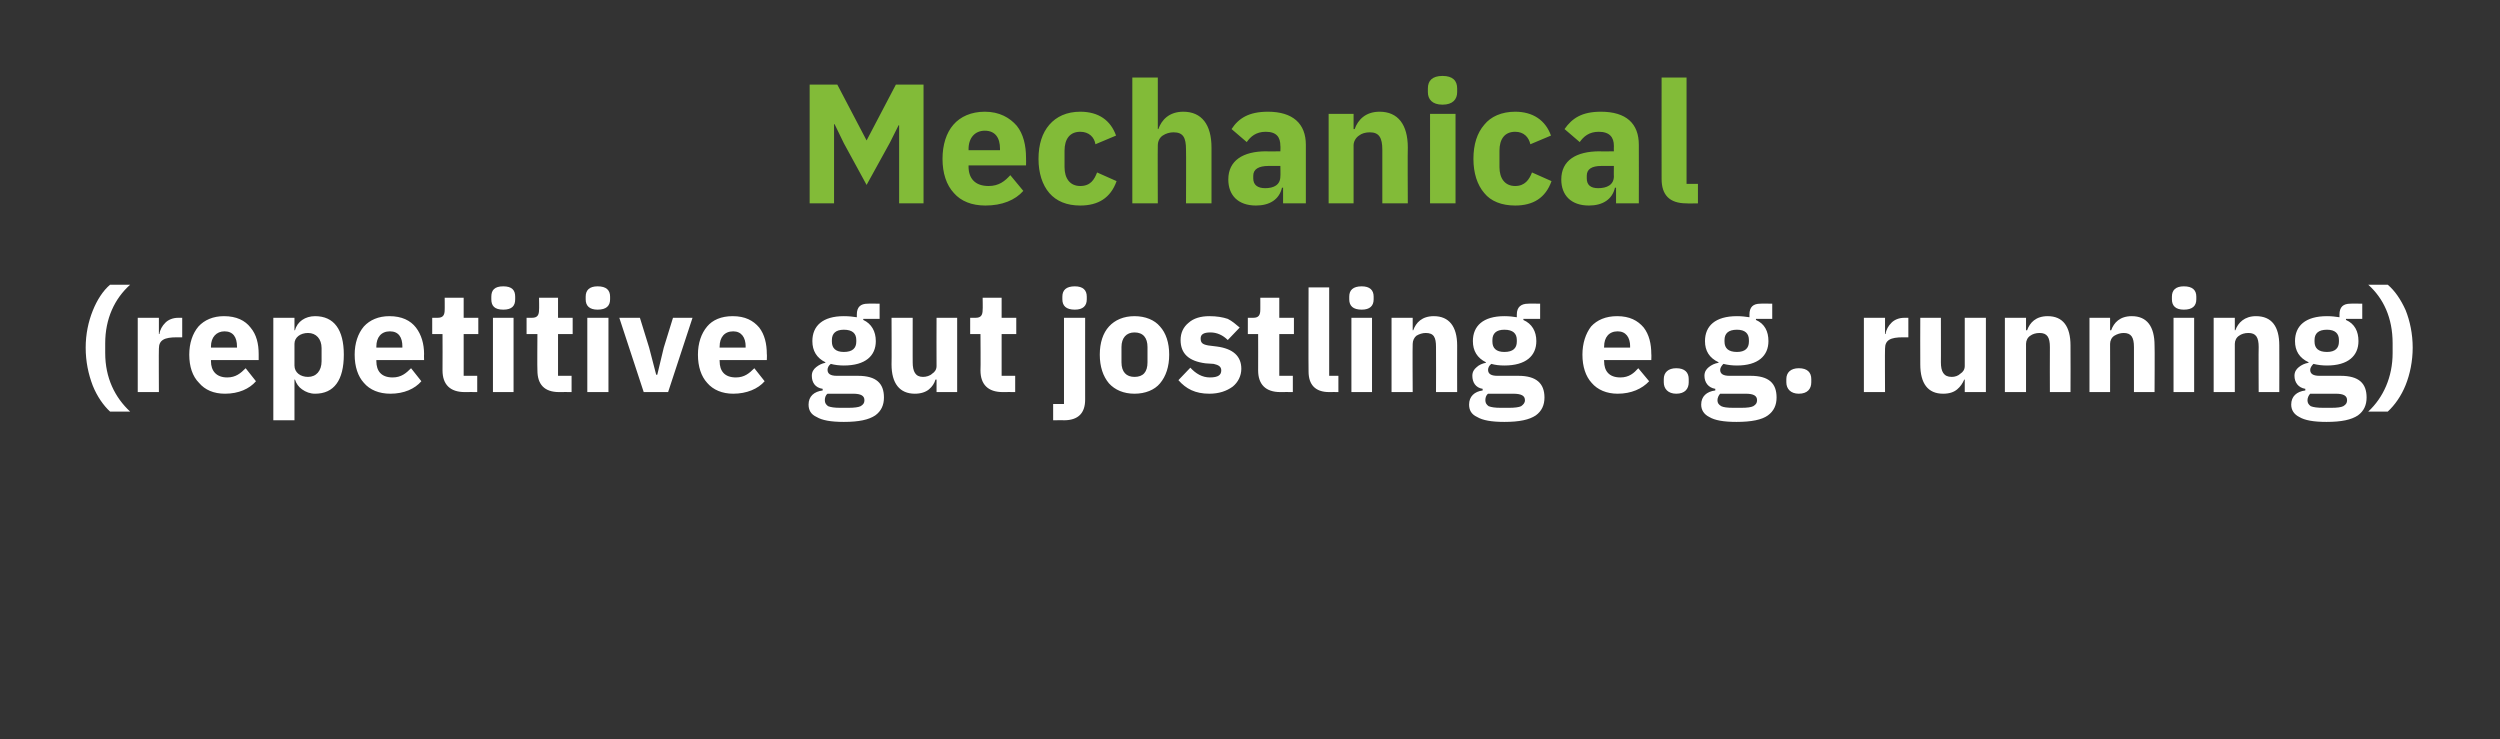 <?xml version="1.0" standalone="no"?><!DOCTYPE svg PUBLIC "-//W3C//DTD SVG 1.1//EN" "http://www.w3.org/Graphics/SVG/1.1/DTD/svg11.dtd"><svg xmlns="http://www.w3.org/2000/svg" version="1.1" width="461px" height="136.3px" viewBox="0 -13 461 136.3" style="top:-13px"><rect x="0" y="-13" width="461" height="136.3" fill="#333333" stroke="none"/>  <desc>Mechanical (repetitive gut jostling e.g. running)</desc>  <defs/>  <g id="Polygon166485">    <path d="M 17.1 58.1 C 17.9 60.1 19.1 61.8 20.3 62.9 C 20.3 62.9 24 62.9 24 62.9 C 21.2 60.3 19.4 56.7 19.4 52.1 C 19.4 52.1 19.4 50.3 19.4 50.3 C 19.4 45.8 21.1 42.1 24 39.5 C 24 39.5 20.3 39.5 20.3 39.5 C 19 40.6 17.9 42.3 17.1 44.3 C 16.3 46.3 15.8 48.6 15.8 51.1 C 15.8 53.7 16.3 56 17.1 58.1 Z M 29.3 59.3 C 29.3 59.3 29.26 51.27 29.3 51.3 C 29.3 49.7 30.3 49.2 32.6 49.2 C 32.6 49.19 33.6 49.2 33.6 49.2 L 33.6 45.6 C 33.6 45.6 32.88 45.59 32.9 45.6 C 31.8 45.6 31 46 30.5 46.5 C 29.9 47.1 29.5 47.8 29.4 48.6 C 29.39 48.56 29.3 48.6 29.3 48.6 L 29.3 45.6 L 25.4 45.6 L 25.4 59.3 L 29.3 59.3 Z M 47.2 57.3 C 47.2 57.3 45.3 54.9 45.3 54.9 C 44.4 55.8 43.5 56.6 41.9 56.6 C 39.9 56.6 38.9 55.4 38.9 53.6 C 38.92 53.61 38.9 53.4 38.9 53.4 L 47.7 53.4 C 47.7 53.4 47.7 52.26 47.7 52.3 C 47.7 50.4 47.3 48.7 46.2 47.4 C 45.2 46.1 43.6 45.3 41.3 45.3 C 39.3 45.3 37.7 46 36.6 47.2 C 35.5 48.5 34.9 50.3 34.9 52.4 C 34.9 54.6 35.5 56.4 36.7 57.6 C 37.8 58.9 39.4 59.6 41.5 59.6 C 44 59.6 46 58.7 47.2 57.3 Z M 43.7 50.9 C 43.72 50.91 43.7 51.1 43.7 51.1 L 38.9 51.1 C 38.9 51.1 38.92 50.93 38.9 50.9 C 38.9 49.2 39.9 48.1 41.4 48.1 C 43 48.1 43.7 49.2 43.7 50.9 Z M 50.4 64.5 L 54.3 64.5 L 54.3 57 C 54.3 57 54.42 56.97 54.4 57 C 54.6 57.7 55.1 58.4 55.7 58.8 C 56.4 59.3 57.2 59.6 58.1 59.6 C 61.6 59.6 63.4 57.1 63.4 52.4 C 63.4 47.8 61.6 45.3 58.1 45.3 C 56.3 45.3 54.8 46.3 54.4 47.9 C 54.42 47.89 54.3 47.9 54.3 47.9 L 54.3 45.6 L 50.4 45.6 L 50.4 64.5 Z M 54.3 54.4 C 54.3 54.4 54.3 50.4 54.3 50.4 C 54.3 49.2 55.4 48.4 56.8 48.4 C 58.3 48.4 59.3 49.5 59.3 51.2 C 59.3 51.2 59.3 53.6 59.3 53.6 C 59.3 55.4 58.3 56.5 56.8 56.5 C 55.4 56.5 54.3 55.7 54.3 54.4 Z M 77.7 57.3 C 77.7 57.3 75.8 54.9 75.8 54.9 C 74.9 55.8 74 56.6 72.4 56.6 C 70.3 56.6 69.4 55.4 69.4 53.6 C 69.39 53.61 69.4 53.4 69.4 53.4 L 78.2 53.4 C 78.2 53.4 78.17 52.26 78.2 52.3 C 78.2 50.4 77.7 48.7 76.7 47.4 C 75.7 46.1 74.1 45.3 71.8 45.3 C 69.8 45.3 68.2 46 67.1 47.2 C 66 48.5 65.4 50.3 65.4 52.4 C 65.4 54.6 66 56.4 67.1 57.6 C 68.2 58.9 69.9 59.6 72 59.6 C 74.5 59.6 76.5 58.7 77.7 57.3 Z M 74.2 50.9 C 74.18 50.91 74.2 51.1 74.2 51.1 L 69.4 51.1 C 69.4 51.1 69.39 50.93 69.4 50.9 C 69.4 49.2 70.3 48.1 71.9 48.1 C 73.5 48.1 74.2 49.2 74.2 50.9 Z M 88 59.3 L 88 56.3 L 85.5 56.3 L 85.5 48.6 L 88.2 48.6 L 88.2 45.6 L 85.5 45.6 L 85.5 41.9 L 82 41.9 C 82 41.9 82.02 44.14 82 44.1 C 82 45.1 81.7 45.6 80.7 45.6 C 80.67 45.59 79.7 45.6 79.7 45.6 L 79.7 48.6 L 81.6 48.6 C 81.6 48.6 81.63 55.28 81.6 55.3 C 81.6 57.9 83 59.3 85.7 59.3 C 85.69 59.27 88 59.3 88 59.3 Z M 95 42.2 C 95 42.2 95 41.7 95 41.7 C 95 40.5 94.4 39.8 92.8 39.8 C 91.2 39.8 90.6 40.5 90.6 41.7 C 90.6 41.7 90.6 42.2 90.6 42.2 C 90.6 43.4 91.2 44.1 92.8 44.1 C 94.4 44.1 95 43.4 95 42.2 Z M 90.9 59.3 L 94.7 59.3 L 94.7 45.6 L 90.9 45.6 L 90.9 59.3 Z M 105.4 59.3 L 105.4 56.3 L 102.9 56.3 L 102.9 48.6 L 105.6 48.6 L 105.6 45.6 L 102.9 45.6 L 102.9 41.9 L 99.4 41.9 C 99.4 41.9 99.44 44.14 99.4 44.1 C 99.4 45.1 99.1 45.6 98.1 45.6 C 98.09 45.59 97.1 45.6 97.1 45.6 L 97.1 48.6 L 99.1 48.6 C 99.1 48.6 99.05 55.28 99.1 55.3 C 99.1 57.9 100.4 59.3 103.1 59.3 C 103.11 59.27 105.4 59.3 105.4 59.3 Z M 112.5 42.2 C 112.5 42.2 112.5 41.7 112.5 41.7 C 112.5 40.5 111.8 39.8 110.2 39.8 C 108.7 39.8 108 40.5 108 41.7 C 108 41.7 108 42.2 108 42.2 C 108 43.4 108.7 44.1 110.2 44.1 C 111.8 44.1 112.5 43.4 112.5 42.2 Z M 108.3 59.3 L 112.2 59.3 L 112.2 45.6 L 108.3 45.6 L 108.3 59.3 Z M 123.2 59.3 L 127.7 45.6 L 124.1 45.6 L 122.4 51.1 L 121.2 56.1 L 121 56.1 L 119.7 51.1 L 118 45.6 L 114.2 45.6 L 118.7 59.3 L 123.2 59.3 Z M 141 57.3 C 141 57.3 139.1 54.9 139.1 54.9 C 138.2 55.8 137.3 56.6 135.7 56.6 C 133.6 56.6 132.7 55.4 132.7 53.6 C 132.67 53.61 132.7 53.4 132.7 53.4 L 141.4 53.4 C 141.4 53.4 141.45 52.26 141.4 52.3 C 141.4 50.4 141 48.7 140 47.4 C 138.9 46.1 137.4 45.3 135.1 45.3 C 133 45.3 131.4 46 130.4 47.2 C 129.3 48.5 128.7 50.3 128.7 52.4 C 128.7 54.6 129.3 56.4 130.4 57.6 C 131.5 58.9 133.2 59.6 135.2 59.6 C 137.7 59.6 139.8 58.7 141 57.3 Z M 137.5 50.9 C 137.46 50.91 137.5 51.1 137.5 51.1 L 132.7 51.1 C 132.7 51.1 132.67 50.93 132.7 50.9 C 132.7 49.2 133.6 48.1 135.2 48.1 C 136.7 48.1 137.5 49.2 137.5 50.9 Z M 158.2 56.3 C 158.2 56.3 154.3 56.3 154.3 56.3 C 153.1 56.3 152.6 55.9 152.6 55.2 C 152.6 54.8 152.8 54.4 153.2 54.1 C 153.9 54.3 154.8 54.4 155.6 54.4 C 159.6 54.4 161.5 52.6 161.5 49.9 C 161.5 48.1 160.7 46.7 159.2 46 C 159.15 45.98 159.2 45.8 159.2 45.8 L 162.2 45.8 L 162.2 43 C 162.2 43 160.01 42.96 160 43 C 158.7 43 158 43.6 158 45 C 158 45 158 45.5 158 45.5 C 157.3 45.4 156.6 45.3 155.6 45.3 C 151.7 45.3 149.8 47.1 149.8 49.9 C 149.8 51.7 150.6 53 152.2 53.8 C 152.2 53.8 152.2 53.9 152.2 53.9 C 151.6 54 151 54.3 150.5 54.7 C 150 55.1 149.7 55.6 149.7 56.3 C 149.7 57.5 150.3 58.5 151.7 58.7 C 151.7 58.7 151.7 59 151.7 59 C 150.1 59.2 149.1 60.1 149.1 61.6 C 149.1 62.6 149.5 63.4 150.6 63.9 C 151.6 64.5 153.2 64.8 155.6 64.8 C 158.4 64.8 160.2 64.4 161.4 63.6 C 162.5 62.8 163 61.7 163 60.3 C 163 57.7 161.6 56.3 158.2 56.3 Z M 158.7 61.9 C 158.3 62.1 157.5 62.2 156.5 62.2 C 156.5 62.2 154.9 62.2 154.9 62.2 C 153.9 62.2 153.2 62.1 152.7 61.9 C 152.3 61.6 152.1 61.3 152.1 60.8 C 152.1 60.4 152.2 59.9 152.6 59.6 C 152.6 59.6 157.3 59.6 157.3 59.6 C 158.8 59.6 159.4 60 159.4 60.8 C 159.4 61.3 159.2 61.6 158.7 61.9 Z M 153.4 50 C 153.4 50 153.4 49.7 153.4 49.7 C 153.4 48.5 154.1 47.8 155.6 47.8 C 157.2 47.8 157.9 48.5 157.9 49.7 C 157.9 49.7 157.9 50 157.9 50 C 157.9 51.2 157.2 51.9 155.6 51.9 C 154.1 51.9 153.4 51.2 153.4 50 Z M 172.7 59.3 L 176.5 59.3 L 176.5 45.6 L 172.7 45.6 C 172.7 45.6 172.67 54.47 172.7 54.5 C 172.7 55.1 172.4 55.6 171.9 55.9 C 171.5 56.3 170.8 56.5 170.2 56.5 C 168.8 56.5 168.3 55.5 168.3 53.8 C 168.29 53.85 168.3 45.6 168.3 45.6 L 164.4 45.6 C 164.4 45.6 164.44 54.19 164.4 54.2 C 164.4 57.7 165.9 59.6 168.7 59.6 C 169.8 59.6 170.7 59.3 171.3 58.8 C 171.9 58.3 172.3 57.7 172.5 57 C 172.54 56.97 172.7 57 172.7 57 L 172.7 59.3 Z M 187.2 59.3 L 187.2 56.3 L 184.7 56.3 L 184.7 48.6 L 187.4 48.6 L 187.4 45.6 L 184.7 45.6 L 184.7 41.9 L 181.2 41.9 C 181.2 41.9 181.24 44.14 181.2 44.1 C 181.2 45.1 180.9 45.6 179.9 45.6 C 179.88 45.59 178.9 45.6 178.9 45.6 L 178.9 48.6 L 180.8 48.6 C 180.8 48.6 180.85 55.28 180.8 55.3 C 180.8 57.9 182.2 59.3 184.9 59.3 C 184.91 59.27 187.2 59.3 187.2 59.3 Z M 196.2 61.5 L 194.2 61.5 L 194.2 64.5 C 194.2 64.5 196.24 64.47 196.2 64.5 C 198.9 64.5 200.1 63.1 200.1 60.7 C 200.09 60.72 200.1 45.6 200.1 45.6 L 196.2 45.6 L 196.2 61.5 Z M 200.4 42.2 C 200.4 42.2 200.4 41.7 200.4 41.7 C 200.4 40.5 199.7 39.8 198.2 39.8 C 196.6 39.8 195.9 40.5 195.9 41.7 C 195.9 41.7 195.9 42.2 195.9 42.2 C 195.9 43.4 196.6 44.1 198.2 44.1 C 199.7 44.1 200.4 43.4 200.4 42.2 Z M 213.9 57.7 C 215 56.4 215.6 54.6 215.6 52.4 C 215.6 50.2 215 48.4 213.9 47.2 C 212.9 46 211.2 45.3 209.2 45.3 C 207.2 45.3 205.6 46 204.5 47.2 C 203.4 48.4 202.8 50.2 202.8 52.4 C 202.8 54.6 203.4 56.4 204.5 57.7 C 205.6 58.9 207.2 59.6 209.2 59.6 C 211.2 59.6 212.9 58.9 213.9 57.7 Z M 206.8 53.8 C 206.8 53.8 206.8 51 206.8 51 C 206.8 49.3 207.7 48.3 209.2 48.3 C 210.8 48.3 211.6 49.3 211.6 51 C 211.6 51 211.6 53.8 211.6 53.8 C 211.6 55.6 210.8 56.5 209.2 56.5 C 207.7 56.5 206.8 55.6 206.8 53.8 Z M 227.3 58.3 C 228.3 57.5 228.9 56.3 228.9 55 C 228.9 52.7 227.4 51.3 224.4 50.9 C 224.4 50.9 222.8 50.7 222.8 50.7 C 221.7 50.5 221.4 50.2 221.4 49.4 C 221.4 48.7 221.9 48.3 223.2 48.3 C 224.4 48.3 225.5 48.8 226.4 49.7 C 226.4 49.7 228.6 47.4 228.6 47.4 C 227.9 46.8 227.2 46.2 226.4 45.8 C 225.5 45.5 224.4 45.3 223 45.3 C 221.4 45.3 220.1 45.7 219.2 46.5 C 218.2 47.3 217.7 48.4 217.7 49.7 C 217.7 52.2 219.2 53.6 222.3 54 C 222.3 54 223.8 54.1 223.8 54.1 C 224.7 54.3 225.2 54.6 225.2 55.3 C 225.2 56.1 224.7 56.6 223.1 56.6 C 221.7 56.6 220.5 55.9 219.5 54.8 C 219.5 54.8 217.3 57.1 217.3 57.1 C 218.7 58.7 220.4 59.6 223 59.6 C 224.8 59.6 226.2 59.1 227.3 58.3 Z M 238.4 59.3 L 238.4 56.3 L 235.9 56.3 L 235.9 48.6 L 238.6 48.6 L 238.6 45.6 L 235.9 45.6 L 235.9 41.9 L 232.4 41.9 C 232.4 41.9 232.41 44.14 232.4 44.1 C 232.4 45.1 232.1 45.6 231.1 45.6 C 231.05 45.59 230.1 45.6 230.1 45.6 L 230.1 48.6 L 232 48.6 C 232 48.6 232.02 55.28 232 55.3 C 232 57.9 233.4 59.3 236.1 59.3 C 236.08 59.27 238.4 59.3 238.4 59.3 Z M 246.8 59.3 L 246.8 56.3 L 245.1 56.3 L 245.1 40 L 241.3 40 C 241.3 40 241.26 55.52 241.3 55.5 C 241.3 57.9 242.5 59.3 245.1 59.3 C 245.09 59.27 246.8 59.3 246.8 59.3 Z M 253.3 42.2 C 253.3 42.2 253.3 41.7 253.3 41.7 C 253.3 40.5 252.6 39.8 251.1 39.8 C 249.5 39.8 248.8 40.5 248.8 41.7 C 248.8 41.7 248.8 42.2 248.8 42.2 C 248.8 43.4 249.5 44.1 251.1 44.1 C 252.6 44.1 253.3 43.4 253.3 42.2 Z M 249.2 59.3 L 253 59.3 L 253 45.6 L 249.2 45.6 L 249.2 59.3 Z M 260.5 59.3 C 260.5 59.3 260.45 50.41 260.5 50.4 C 260.5 49.8 260.8 49.2 261.2 48.9 C 261.7 48.6 262.3 48.4 262.9 48.4 C 264.4 48.4 264.8 49.2 264.8 51 C 264.83 51.01 264.8 59.3 264.8 59.3 L 268.7 59.3 C 268.7 59.3 268.68 50.7 268.7 50.7 C 268.7 47.2 267.2 45.3 264.4 45.3 C 262.2 45.3 261.1 46.5 260.6 47.9 C 260.61 47.91 260.5 47.9 260.5 47.9 L 260.5 45.6 L 256.6 45.6 L 256.6 59.3 L 260.5 59.3 Z M 280 56.3 C 280 56.3 276.1 56.3 276.1 56.3 C 274.9 56.3 274.4 55.9 274.4 55.2 C 274.4 54.8 274.6 54.4 275 54.1 C 275.7 54.3 276.5 54.4 277.4 54.4 C 281.4 54.4 283.3 52.6 283.3 49.9 C 283.3 48.1 282.5 46.7 280.9 46 C 280.95 45.98 280.9 45.8 280.9 45.8 L 284 45.8 L 284 43 C 284 43 281.81 42.96 281.8 43 C 280.5 43 279.7 43.6 279.7 45 C 279.7 45 279.7 45.5 279.7 45.5 C 279.1 45.4 278.3 45.3 277.4 45.3 C 273.5 45.3 271.6 47.1 271.6 49.9 C 271.6 51.7 272.4 53 274 53.8 C 274 53.8 274 53.9 274 53.9 C 273.4 54 272.7 54.3 272.3 54.7 C 271.8 55.1 271.5 55.6 271.5 56.3 C 271.5 57.5 272.1 58.5 273.4 58.7 C 273.4 58.7 273.4 59 273.4 59 C 271.9 59.2 270.9 60.1 270.9 61.6 C 270.9 62.6 271.3 63.4 272.4 63.9 C 273.4 64.5 275 64.8 277.4 64.8 C 280.2 64.8 282 64.4 283.2 63.6 C 284.3 62.8 284.8 61.7 284.8 60.3 C 284.8 57.7 283.3 56.3 280 56.3 Z M 280.5 61.9 C 280.1 62.1 279.3 62.2 278.3 62.2 C 278.3 62.2 276.7 62.2 276.7 62.2 C 275.7 62.2 275 62.1 274.5 61.9 C 274.1 61.6 273.9 61.3 273.9 60.8 C 273.9 60.4 274 59.9 274.4 59.6 C 274.4 59.6 279 59.6 279 59.6 C 280.6 59.6 281.2 60 281.2 60.8 C 281.2 61.3 280.9 61.6 280.5 61.9 Z M 275.2 50 C 275.2 50 275.2 49.7 275.2 49.7 C 275.2 48.5 275.9 47.8 277.4 47.8 C 279 47.8 279.7 48.5 279.7 49.7 C 279.7 49.7 279.7 50 279.7 50 C 279.7 51.2 279 51.9 277.4 51.9 C 275.9 51.9 275.2 51.2 275.2 50 Z M 304.1 57.3 C 304.1 57.3 302.1 54.9 302.1 54.9 C 301.3 55.8 300.4 56.6 298.8 56.6 C 296.7 56.6 295.8 55.4 295.8 53.6 C 295.76 53.61 295.8 53.4 295.8 53.4 L 304.5 53.4 C 304.5 53.4 304.54 52.26 304.5 52.3 C 304.5 50.4 304.1 48.7 303.1 47.4 C 302 46.1 300.5 45.3 298.2 45.3 C 296.1 45.3 294.5 46 293.4 47.2 C 292.4 48.5 291.8 50.3 291.8 52.4 C 291.8 54.6 292.4 56.4 293.5 57.6 C 294.6 58.9 296.3 59.6 298.3 59.6 C 300.8 59.6 302.8 58.7 304.1 57.3 Z M 300.6 50.9 C 300.56 50.91 300.6 51.1 300.6 51.1 L 295.8 51.1 C 295.8 51.1 295.76 50.93 295.8 50.9 C 295.8 49.2 296.7 48.1 298.3 48.1 C 299.8 48.1 300.6 49.2 300.6 50.9 Z M 311.4 57.5 C 311.4 57.5 311.4 56.9 311.4 56.9 C 311.4 55.7 310.7 54.9 309.1 54.9 C 307.6 54.9 306.8 55.7 306.8 56.9 C 306.8 56.9 306.8 57.5 306.8 57.5 C 306.8 58.7 307.6 59.6 309.1 59.6 C 310.7 59.6 311.4 58.7 311.4 57.5 Z M 322.8 56.3 C 322.8 56.3 318.9 56.3 318.9 56.3 C 317.7 56.3 317.2 55.9 317.2 55.2 C 317.2 54.8 317.5 54.4 317.8 54.1 C 318.6 54.3 319.4 54.4 320.3 54.4 C 324.2 54.4 326.1 52.6 326.1 49.9 C 326.1 48.1 325.4 46.7 323.8 46 C 323.78 45.98 323.8 45.8 323.8 45.8 L 326.8 45.8 L 326.8 43 C 326.8 43 324.64 42.96 324.6 43 C 323.3 43 322.6 43.6 322.6 45 C 322.6 45 322.6 45.5 322.6 45.5 C 321.9 45.4 321.2 45.3 320.3 45.3 C 316.3 45.3 314.4 47.1 314.4 49.9 C 314.4 51.7 315.2 53 316.9 53.8 C 316.9 53.8 316.9 53.9 316.9 53.9 C 316.2 54 315.6 54.3 315.1 54.7 C 314.6 55.1 314.3 55.6 314.3 56.3 C 314.3 57.5 315 58.5 316.3 58.7 C 316.3 58.7 316.3 59 316.3 59 C 314.7 59.2 313.7 60.1 313.7 61.6 C 313.7 62.6 314.2 63.4 315.2 63.9 C 316.2 64.5 317.8 64.8 320.2 64.8 C 323 64.8 324.9 64.4 326 63.6 C 327.1 62.8 327.6 61.7 327.6 60.3 C 327.6 57.7 326.2 56.3 322.8 56.3 Z M 323.3 61.9 C 322.9 62.1 322.2 62.2 321.1 62.2 C 321.1 62.2 319.6 62.2 319.6 62.2 C 318.5 62.2 317.8 62.1 317.4 61.9 C 316.9 61.6 316.7 61.3 316.7 60.8 C 316.7 60.4 316.9 59.9 317.2 59.6 C 317.2 59.6 321.9 59.6 321.9 59.6 C 323.4 59.6 324 60 324 60.8 C 324 61.3 323.8 61.6 323.3 61.9 Z M 318 50 C 318 50 318 49.7 318 49.7 C 318 48.5 318.7 47.8 320.3 47.8 C 321.8 47.8 322.5 48.5 322.5 49.7 C 322.5 49.7 322.5 50 322.5 50 C 322.5 51.2 321.8 51.9 320.3 51.9 C 318.7 51.9 318 51.2 318 50 Z M 334 57.5 C 334 57.5 334 56.9 334 56.9 C 334 55.7 333.3 54.9 331.7 54.9 C 330.2 54.9 329.4 55.7 329.4 56.9 C 329.4 56.9 329.4 57.5 329.4 57.5 C 329.4 58.7 330.2 59.6 331.7 59.6 C 333.3 59.6 334 58.7 334 57.5 Z M 347.6 59.3 C 347.6 59.3 347.56 51.27 347.6 51.3 C 347.6 49.7 348.6 49.2 350.9 49.2 C 350.89 49.19 351.9 49.2 351.9 49.2 L 351.9 45.6 C 351.9 45.6 351.18 45.59 351.2 45.6 C 350.1 45.6 349.3 46 348.8 46.5 C 348.2 47.1 347.8 47.8 347.7 48.6 C 347.69 48.56 347.6 48.6 347.6 48.6 L 347.6 45.6 L 343.7 45.6 L 343.7 59.3 L 347.6 59.3 Z M 362.3 59.3 L 366.2 59.3 L 366.2 45.6 L 362.3 45.6 C 362.3 45.6 362.3 54.47 362.3 54.5 C 362.3 55.1 362 55.6 361.5 55.9 C 361.1 56.3 360.5 56.5 359.9 56.5 C 358.4 56.5 357.9 55.5 357.9 53.8 C 357.92 53.85 357.9 45.6 357.9 45.6 L 354.1 45.6 C 354.1 45.6 354.07 54.19 354.1 54.2 C 354.1 57.7 355.5 59.6 358.3 59.6 C 359.5 59.6 360.3 59.3 360.9 58.8 C 361.5 58.3 361.9 57.7 362.2 57 C 362.17 56.97 362.3 57 362.3 57 L 362.3 59.3 Z M 373.6 59.3 C 373.6 59.3 373.6 50.41 373.6 50.4 C 373.6 49.8 373.9 49.2 374.4 48.9 C 374.8 48.6 375.4 48.4 376.1 48.4 C 377.5 48.4 378 49.2 378 51 C 377.97 51.01 378 59.3 378 59.3 L 381.8 59.3 C 381.8 59.3 381.83 50.7 381.8 50.7 C 381.8 47.2 380.4 45.3 377.6 45.3 C 375.4 45.3 374.3 46.5 373.8 47.9 C 373.76 47.91 373.6 47.9 373.6 47.9 L 373.6 45.6 L 369.7 45.6 L 369.7 59.3 L 373.6 59.3 Z M 389.1 59.3 C 389.1 59.3 389.12 50.41 389.1 50.4 C 389.1 49.8 389.4 49.2 389.9 48.9 C 390.4 48.6 391 48.4 391.6 48.4 C 393 48.4 393.5 49.2 393.5 51 C 393.49 51.01 393.5 59.3 393.5 59.3 L 397.3 59.3 C 397.3 59.3 397.35 50.7 397.3 50.7 C 397.3 47.2 395.9 45.3 393.1 45.3 C 390.9 45.3 389.8 46.5 389.3 47.9 C 389.28 47.91 389.1 47.9 389.1 47.9 L 389.1 45.6 L 385.3 45.6 L 385.3 59.3 L 389.1 59.3 Z M 405 42.2 C 405 42.2 405 41.7 405 41.7 C 405 40.5 404.3 39.8 402.7 39.8 C 401.2 39.8 400.5 40.5 400.5 41.7 C 400.5 41.7 400.5 42.2 400.5 42.2 C 400.5 43.4 401.2 44.1 402.7 44.1 C 404.3 44.1 405 43.4 405 42.2 Z M 400.8 59.3 L 404.6 59.3 L 404.6 45.6 L 400.8 45.6 L 400.8 59.3 Z M 412.1 59.3 C 412.1 59.3 412.09 50.41 412.1 50.4 C 412.1 49.8 412.4 49.2 412.9 48.9 C 413.3 48.6 413.9 48.4 414.6 48.4 C 416 48.4 416.5 49.2 416.5 51 C 416.46 51.01 416.5 59.3 416.5 59.3 L 420.3 59.3 C 420.3 59.3 420.32 50.7 420.3 50.7 C 420.3 47.2 418.9 45.3 416 45.3 C 413.9 45.3 412.7 46.5 412.2 47.9 C 412.24 47.91 412.1 47.9 412.1 47.9 L 412.1 45.6 L 408.2 45.6 L 408.2 59.3 L 412.1 59.3 Z M 431.6 56.3 C 431.6 56.3 427.7 56.3 427.7 56.3 C 426.5 56.3 426 55.9 426 55.2 C 426 54.8 426.3 54.4 426.6 54.1 C 427.4 54.3 428.2 54.4 429.1 54.4 C 433 54.4 434.9 52.6 434.9 49.9 C 434.9 48.1 434.2 46.7 432.6 46 C 432.58 45.98 432.6 45.8 432.6 45.8 L 435.6 45.8 L 435.6 43 C 435.6 43 433.44 42.96 433.4 43 C 432.1 43 431.4 43.6 431.4 45 C 431.4 45 431.4 45.5 431.4 45.5 C 430.7 45.4 430 45.3 429.1 45.3 C 425.1 45.3 423.2 47.1 423.2 49.9 C 423.2 51.7 424 53 425.7 53.8 C 425.7 53.8 425.7 53.9 425.7 53.9 C 425 54 424.4 54.3 423.9 54.7 C 423.4 55.1 423.1 55.6 423.1 56.3 C 423.1 57.5 423.8 58.5 425.1 58.7 C 425.1 58.7 425.1 59 425.1 59 C 423.5 59.2 422.5 60.1 422.5 61.6 C 422.5 62.6 423 63.4 424 63.9 C 425 64.5 426.6 64.8 429 64.8 C 431.8 64.8 433.6 64.4 434.8 63.6 C 435.9 62.8 436.4 61.7 436.4 60.3 C 436.4 57.7 435 56.3 431.6 56.3 Z M 432.1 61.9 C 431.7 62.1 431 62.2 429.9 62.2 C 429.9 62.2 428.4 62.2 428.4 62.2 C 427.3 62.2 426.6 62.1 426.1 61.9 C 425.7 61.6 425.5 61.3 425.5 60.8 C 425.5 60.4 425.7 59.9 426 59.6 C 426 59.6 430.7 59.6 430.7 59.6 C 432.2 59.6 432.8 60 432.8 60.8 C 432.8 61.3 432.6 61.6 432.1 61.9 Z M 426.8 50 C 426.8 50 426.8 49.7 426.8 49.7 C 426.8 48.5 427.5 47.8 429.1 47.8 C 430.6 47.8 431.3 48.5 431.3 49.7 C 431.3 49.7 431.3 50 431.3 50 C 431.3 51.2 430.6 51.9 429.1 51.9 C 427.5 51.9 426.8 51.2 426.8 50 Z M 443.6 44.2 C 442.7 42.2 441.6 40.6 440.3 39.5 C 440.3 39.5 436.7 39.5 436.7 39.5 C 439.5 42 441.2 45.6 441.2 50.3 C 441.2 50.3 441.2 52.1 441.2 52.1 C 441.2 56.5 439.5 60.3 436.7 62.9 C 436.7 62.9 440.3 62.9 440.3 62.9 C 441.6 61.7 442.8 60 443.6 58 C 444.4 56 444.9 53.6 444.9 51.1 C 444.9 48.6 444.4 46.2 443.6 44.2 Z " stroke="none" fill="#fff"/>  </g>  <g id="Polygon166484">    <path d="M 165.8 24.5 L 170.3 24.5 L 170.3 2.6 L 165.2 2.6 L 159.8 12.9 L 159.8 12.9 L 154.4 2.6 L 149.3 2.6 L 149.3 24.5 L 153.8 24.5 L 153.8 9.9 L 153.9 9.9 L 155.6 13.4 L 159.8 21.1 L 164.1 13.3 L 165.7 10.1 L 165.8 10.1 L 165.8 24.5 Z M 188.7 22.2 C 188.7 22.2 186.3 19.3 186.3 19.3 C 185.3 20.4 184.2 21.3 182.3 21.3 C 179.8 21.3 178.6 19.9 178.6 17.7 C 178.62 17.72 178.6 17.5 178.6 17.5 L 189.2 17.5 C 189.2 17.5 189.23 16.08 189.2 16.1 C 189.2 13.8 188.7 11.7 187.5 10.2 C 186.2 8.7 184.3 7.6 181.6 7.6 C 179.1 7.6 177.1 8.5 175.8 10 C 174.5 11.5 173.8 13.7 173.8 16.3 C 173.8 18.9 174.5 21.1 175.9 22.6 C 177.2 24.1 179.2 24.9 181.7 24.9 C 184.8 24.9 187.2 23.9 188.7 22.2 Z M 184.4 14.4 C 184.41 14.44 184.4 14.7 184.4 14.7 L 178.6 14.7 C 178.6 14.7 178.62 14.47 178.6 14.5 C 178.6 12.4 179.8 11.1 181.6 11.1 C 183.5 11.1 184.4 12.4 184.4 14.4 Z M 205.9 20.4 C 205.9 20.4 202.3 18.8 202.3 18.8 C 201.8 20.1 201.1 21.3 199.2 21.3 C 197.3 21.3 196.3 19.9 196.3 17.8 C 196.3 17.8 196.3 14.8 196.3 14.8 C 196.3 12.6 197.3 11.3 199.2 11.3 C 200.8 11.3 201.8 12.3 202 13.6 C 202 13.6 205.8 12 205.8 12 C 204.8 9.2 202.6 7.6 199.2 7.6 C 196.7 7.6 194.8 8.5 193.5 10 C 192.2 11.5 191.5 13.6 191.5 16.3 C 191.5 18.9 192.2 21.1 193.5 22.6 C 194.8 24.1 196.7 24.9 199.2 24.9 C 202.5 24.9 204.8 23.5 205.9 20.4 Z M 208.8 24.5 L 213.5 24.5 C 213.5 24.5 213.46 13.85 213.5 13.8 C 213.5 13.1 213.8 12.4 214.4 12 C 215 11.6 215.7 11.4 216.4 11.4 C 218.2 11.4 218.7 12.4 218.7 14.6 C 218.74 14.57 218.7 24.5 218.7 24.5 L 223.4 24.5 C 223.4 24.5 223.4 14.19 223.4 14.2 C 223.4 10 221.6 7.6 218.2 7.6 C 215.6 7.6 214.2 9.1 213.6 10.8 C 213.65 10.82 213.5 10.8 213.5 10.8 L 213.5 1.3 L 208.8 1.3 L 208.8 24.5 Z M 240.8 13.7 C 240.8 13.69 240.8 24.5 240.8 24.5 L 236.6 24.5 L 236.6 21.6 C 236.6 21.6 236.43 21.65 236.4 21.6 C 235.9 23.8 234.1 24.9 231.6 24.9 C 228.3 24.9 226.5 23 226.5 20.1 C 226.5 16.6 229.2 14.9 233.5 14.9 C 233.53 14.95 236.1 14.9 236.1 14.9 C 236.1 14.9 236.14 13.91 236.1 13.9 C 236.1 12.3 235.4 11.3 233.4 11.3 C 231.6 11.3 230.6 12.2 229.9 13.2 C 229.9 13.2 227.1 10.8 227.1 10.8 C 228.4 8.8 230.3 7.6 233.8 7.6 C 238.4 7.6 240.8 9.8 240.8 13.7 Z M 236.1 17.6 C 236.1 17.6 233.88 17.59 233.9 17.6 C 232.1 17.6 231.1 18.2 231.1 19.4 C 231.1 19.4 231.1 19.9 231.1 19.9 C 231.1 21.1 231.9 21.7 233.3 21.7 C 234.9 21.7 236.1 21.1 236.1 19.5 C 236.14 19.54 236.1 17.6 236.1 17.6 Z M 249.6 24.5 C 249.6 24.5 249.61 13.85 249.6 13.8 C 249.6 13.1 250 12.4 250.6 12 C 251.1 11.6 251.8 11.4 252.6 11.4 C 254.3 11.4 254.9 12.4 254.9 14.6 C 254.9 14.57 254.9 24.5 254.9 24.5 L 259.6 24.5 C 259.6 24.5 259.55 14.19 259.6 14.2 C 259.6 10 257.8 7.6 254.4 7.6 C 251.8 7.6 250.4 9.1 249.8 10.8 C 249.8 10.82 249.6 10.8 249.6 10.8 L 249.6 8 L 245 8 L 245 24.5 L 249.6 24.5 Z M 268.7 4 C 268.7 4 268.7 3.3 268.7 3.3 C 268.7 1.9 267.9 1 266 1 C 264.1 1 263.3 1.9 263.3 3.3 C 263.3 3.3 263.3 4 263.3 4 C 263.3 5.3 264.1 6.3 266 6.3 C 267.9 6.3 268.7 5.3 268.7 4 Z M 263.7 24.5 L 268.4 24.5 L 268.4 8 L 263.7 8 L 263.7 24.5 Z M 286.1 20.4 C 286.1 20.4 282.5 18.8 282.5 18.8 C 282 20.1 281.2 21.3 279.4 21.3 C 277.5 21.3 276.5 19.9 276.5 17.8 C 276.5 17.8 276.5 14.8 276.5 14.8 C 276.5 12.6 277.5 11.3 279.4 11.3 C 281 11.3 281.9 12.3 282.2 13.6 C 282.2 13.6 286 12 286 12 C 285 9.2 282.7 7.6 279.4 7.6 C 276.9 7.6 274.9 8.5 273.7 10 C 272.4 11.5 271.7 13.6 271.7 16.3 C 271.7 18.9 272.4 21.1 273.7 22.6 C 274.9 24.1 276.9 24.9 279.4 24.9 C 282.7 24.9 285 23.5 286.1 20.4 Z M 302.2 13.7 C 302.22 13.69 302.2 24.5 302.2 24.5 L 298 24.5 L 298 21.6 C 298 21.6 297.85 21.65 297.8 21.6 C 297.3 23.8 295.5 24.9 293 24.9 C 289.7 24.9 287.9 23 287.9 20.1 C 287.9 16.6 290.6 14.9 295 14.9 C 294.95 14.95 297.6 14.9 297.6 14.9 C 297.6 14.9 297.57 13.91 297.6 13.9 C 297.6 12.3 296.8 11.3 294.8 11.3 C 293 11.3 292 12.2 291.3 13.2 C 291.3 13.2 288.5 10.8 288.5 10.8 C 289.9 8.8 291.7 7.6 295.2 7.6 C 299.9 7.6 302.2 9.8 302.2 13.7 Z M 297.6 17.6 C 297.6 17.6 295.3 17.59 295.3 17.6 C 293.5 17.6 292.6 18.2 292.6 19.4 C 292.6 19.4 292.6 19.9 292.6 19.9 C 292.6 21.1 293.3 21.7 294.7 21.7 C 296.3 21.7 297.6 21.1 297.6 19.5 C 297.57 19.54 297.6 17.6 297.6 17.6 Z M 313.1 24.5 L 313.1 20.9 L 311 20.9 L 311 1.3 L 306.4 1.3 C 306.4 1.3 306.38 20.01 306.4 20 C 306.4 22.9 307.8 24.5 311 24.5 C 311 24.54 313.1 24.5 313.1 24.5 Z " stroke="none" fill="#82bb38"/>  </g></svg>